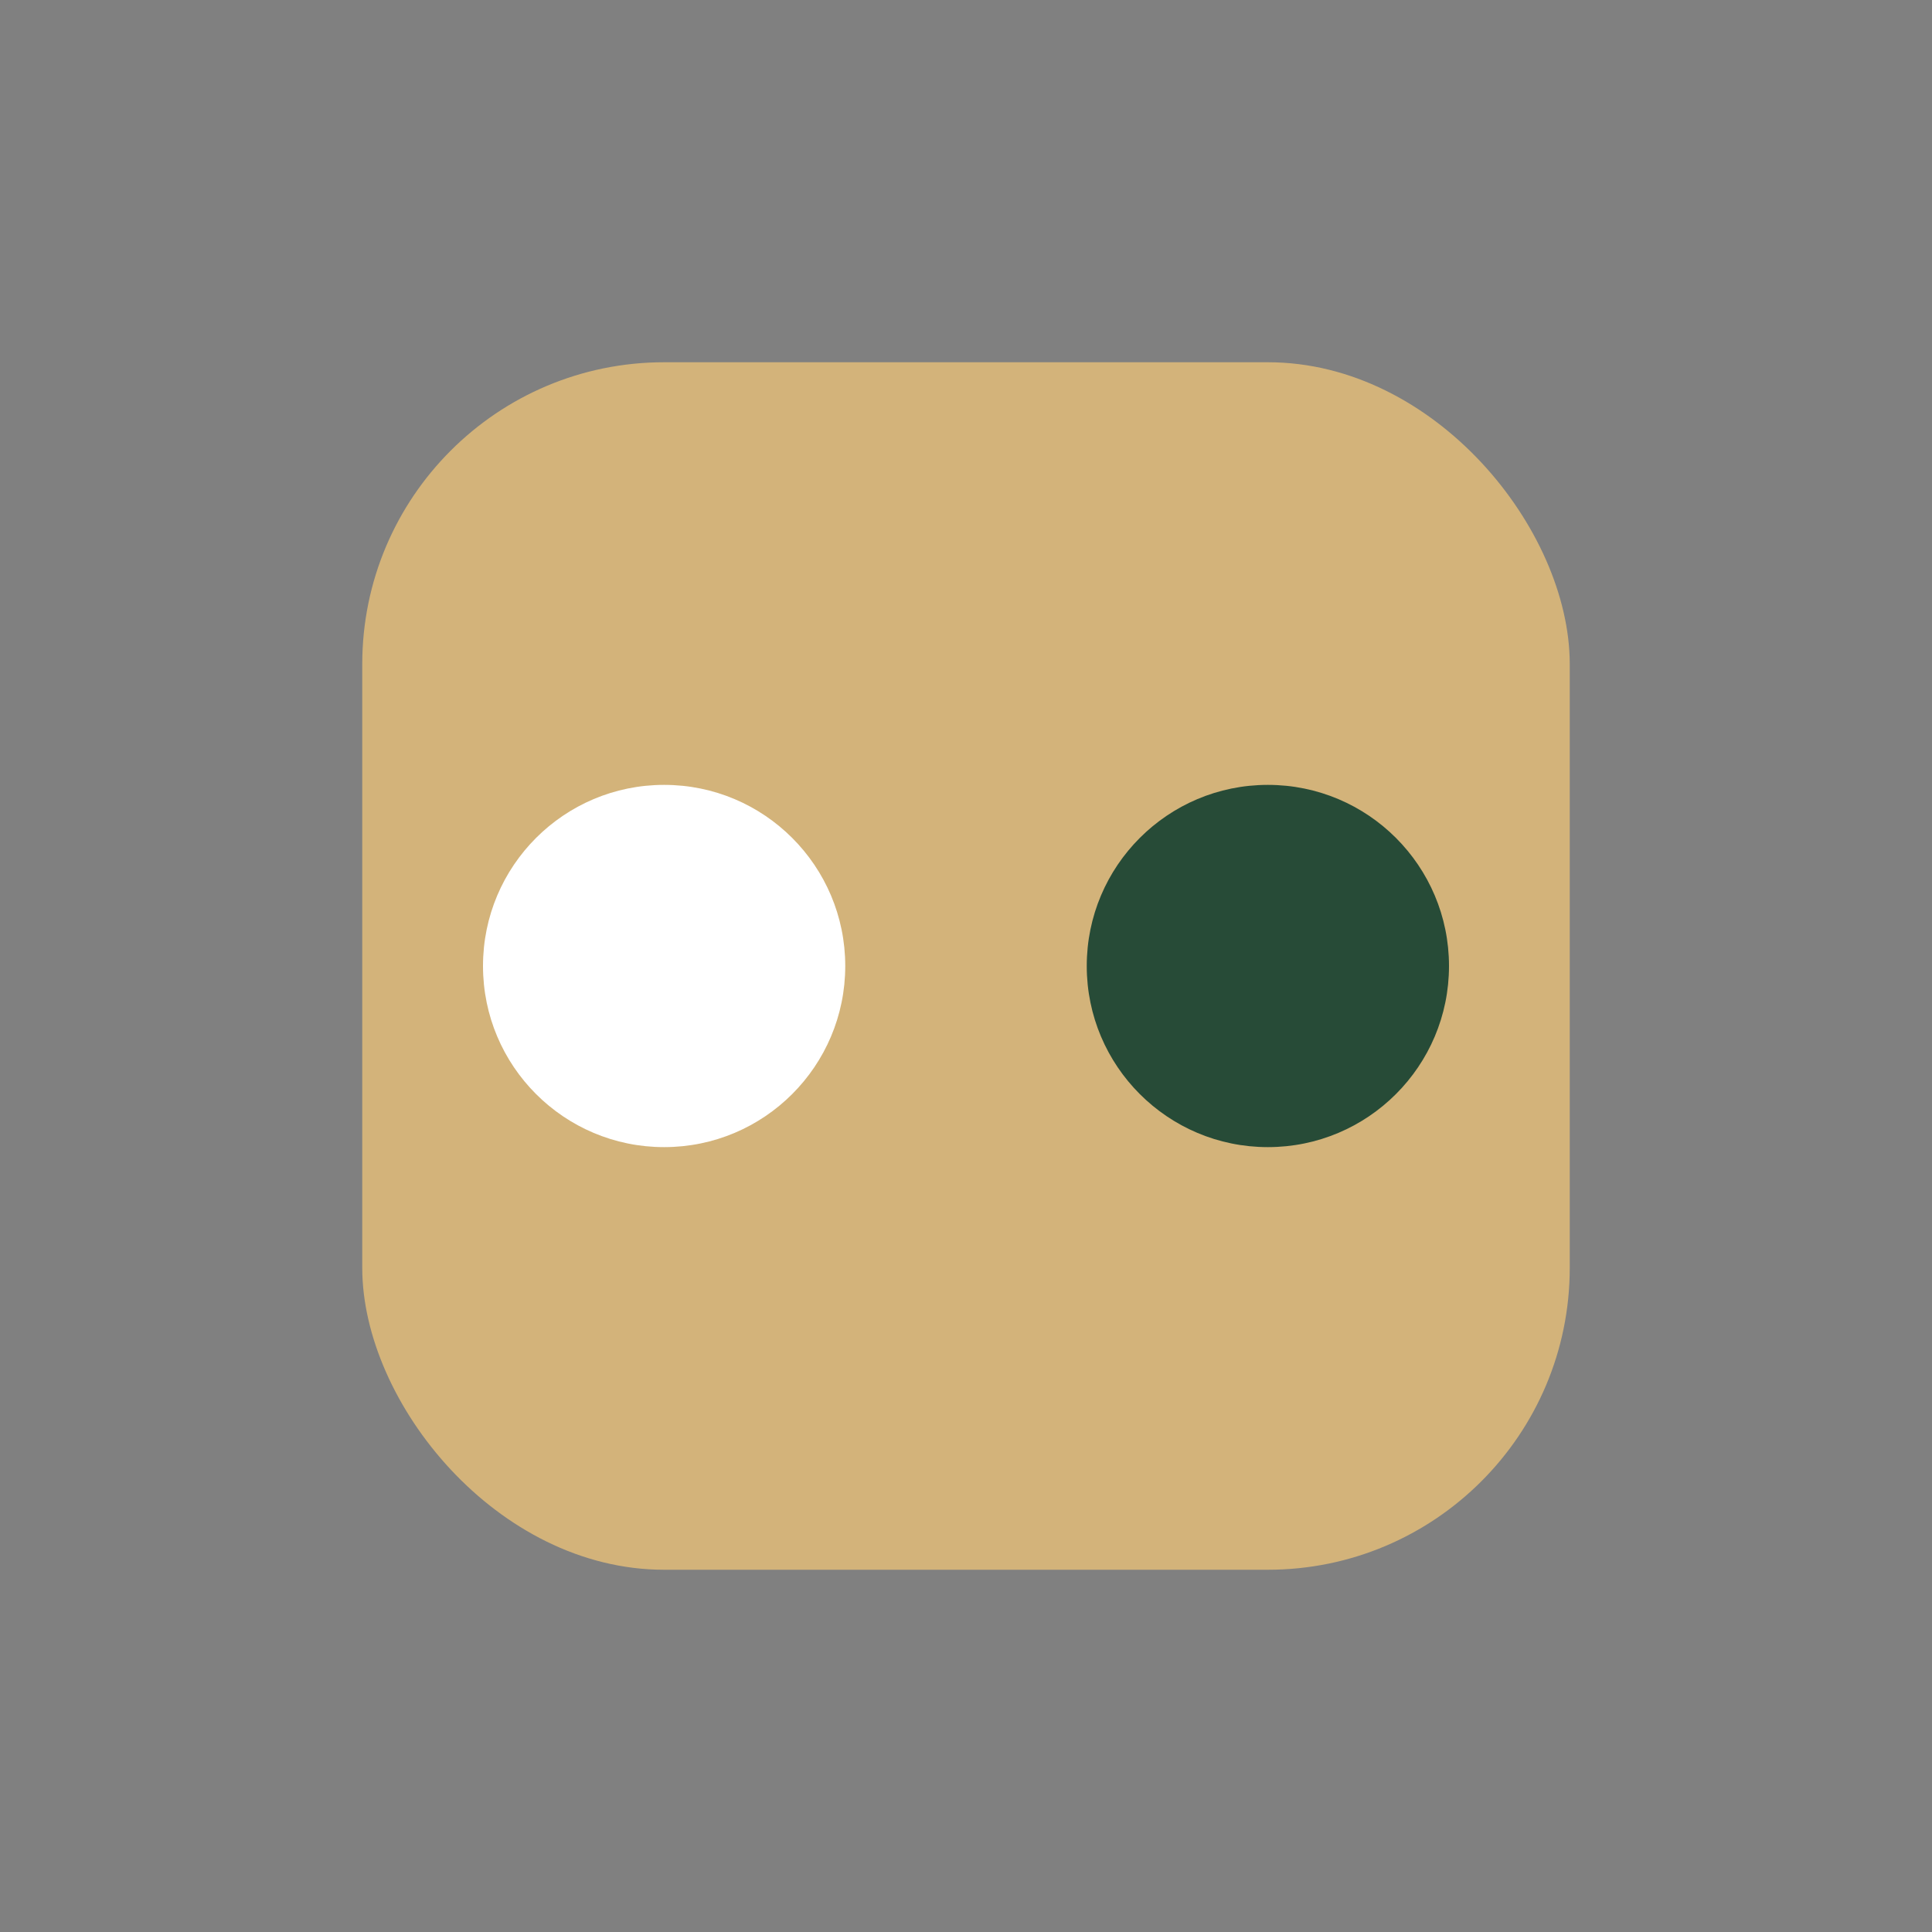 <?xml version="1.0" encoding="UTF-8"?>
<svg xmlns="http://www.w3.org/2000/svg" width="32" height="32" viewBox="0 0 32 32"><rect x="0" y="0" width="32" height="32" fill="#808080" stroke="none"/><rect x="6" y="6" width="20" height="20" rx="5" fill="#D3B37A"/><circle cx="11" cy="16" r="3" fill="#FFF"/><circle cx="21" cy="16" r="3" fill="#274B37"/></svg>